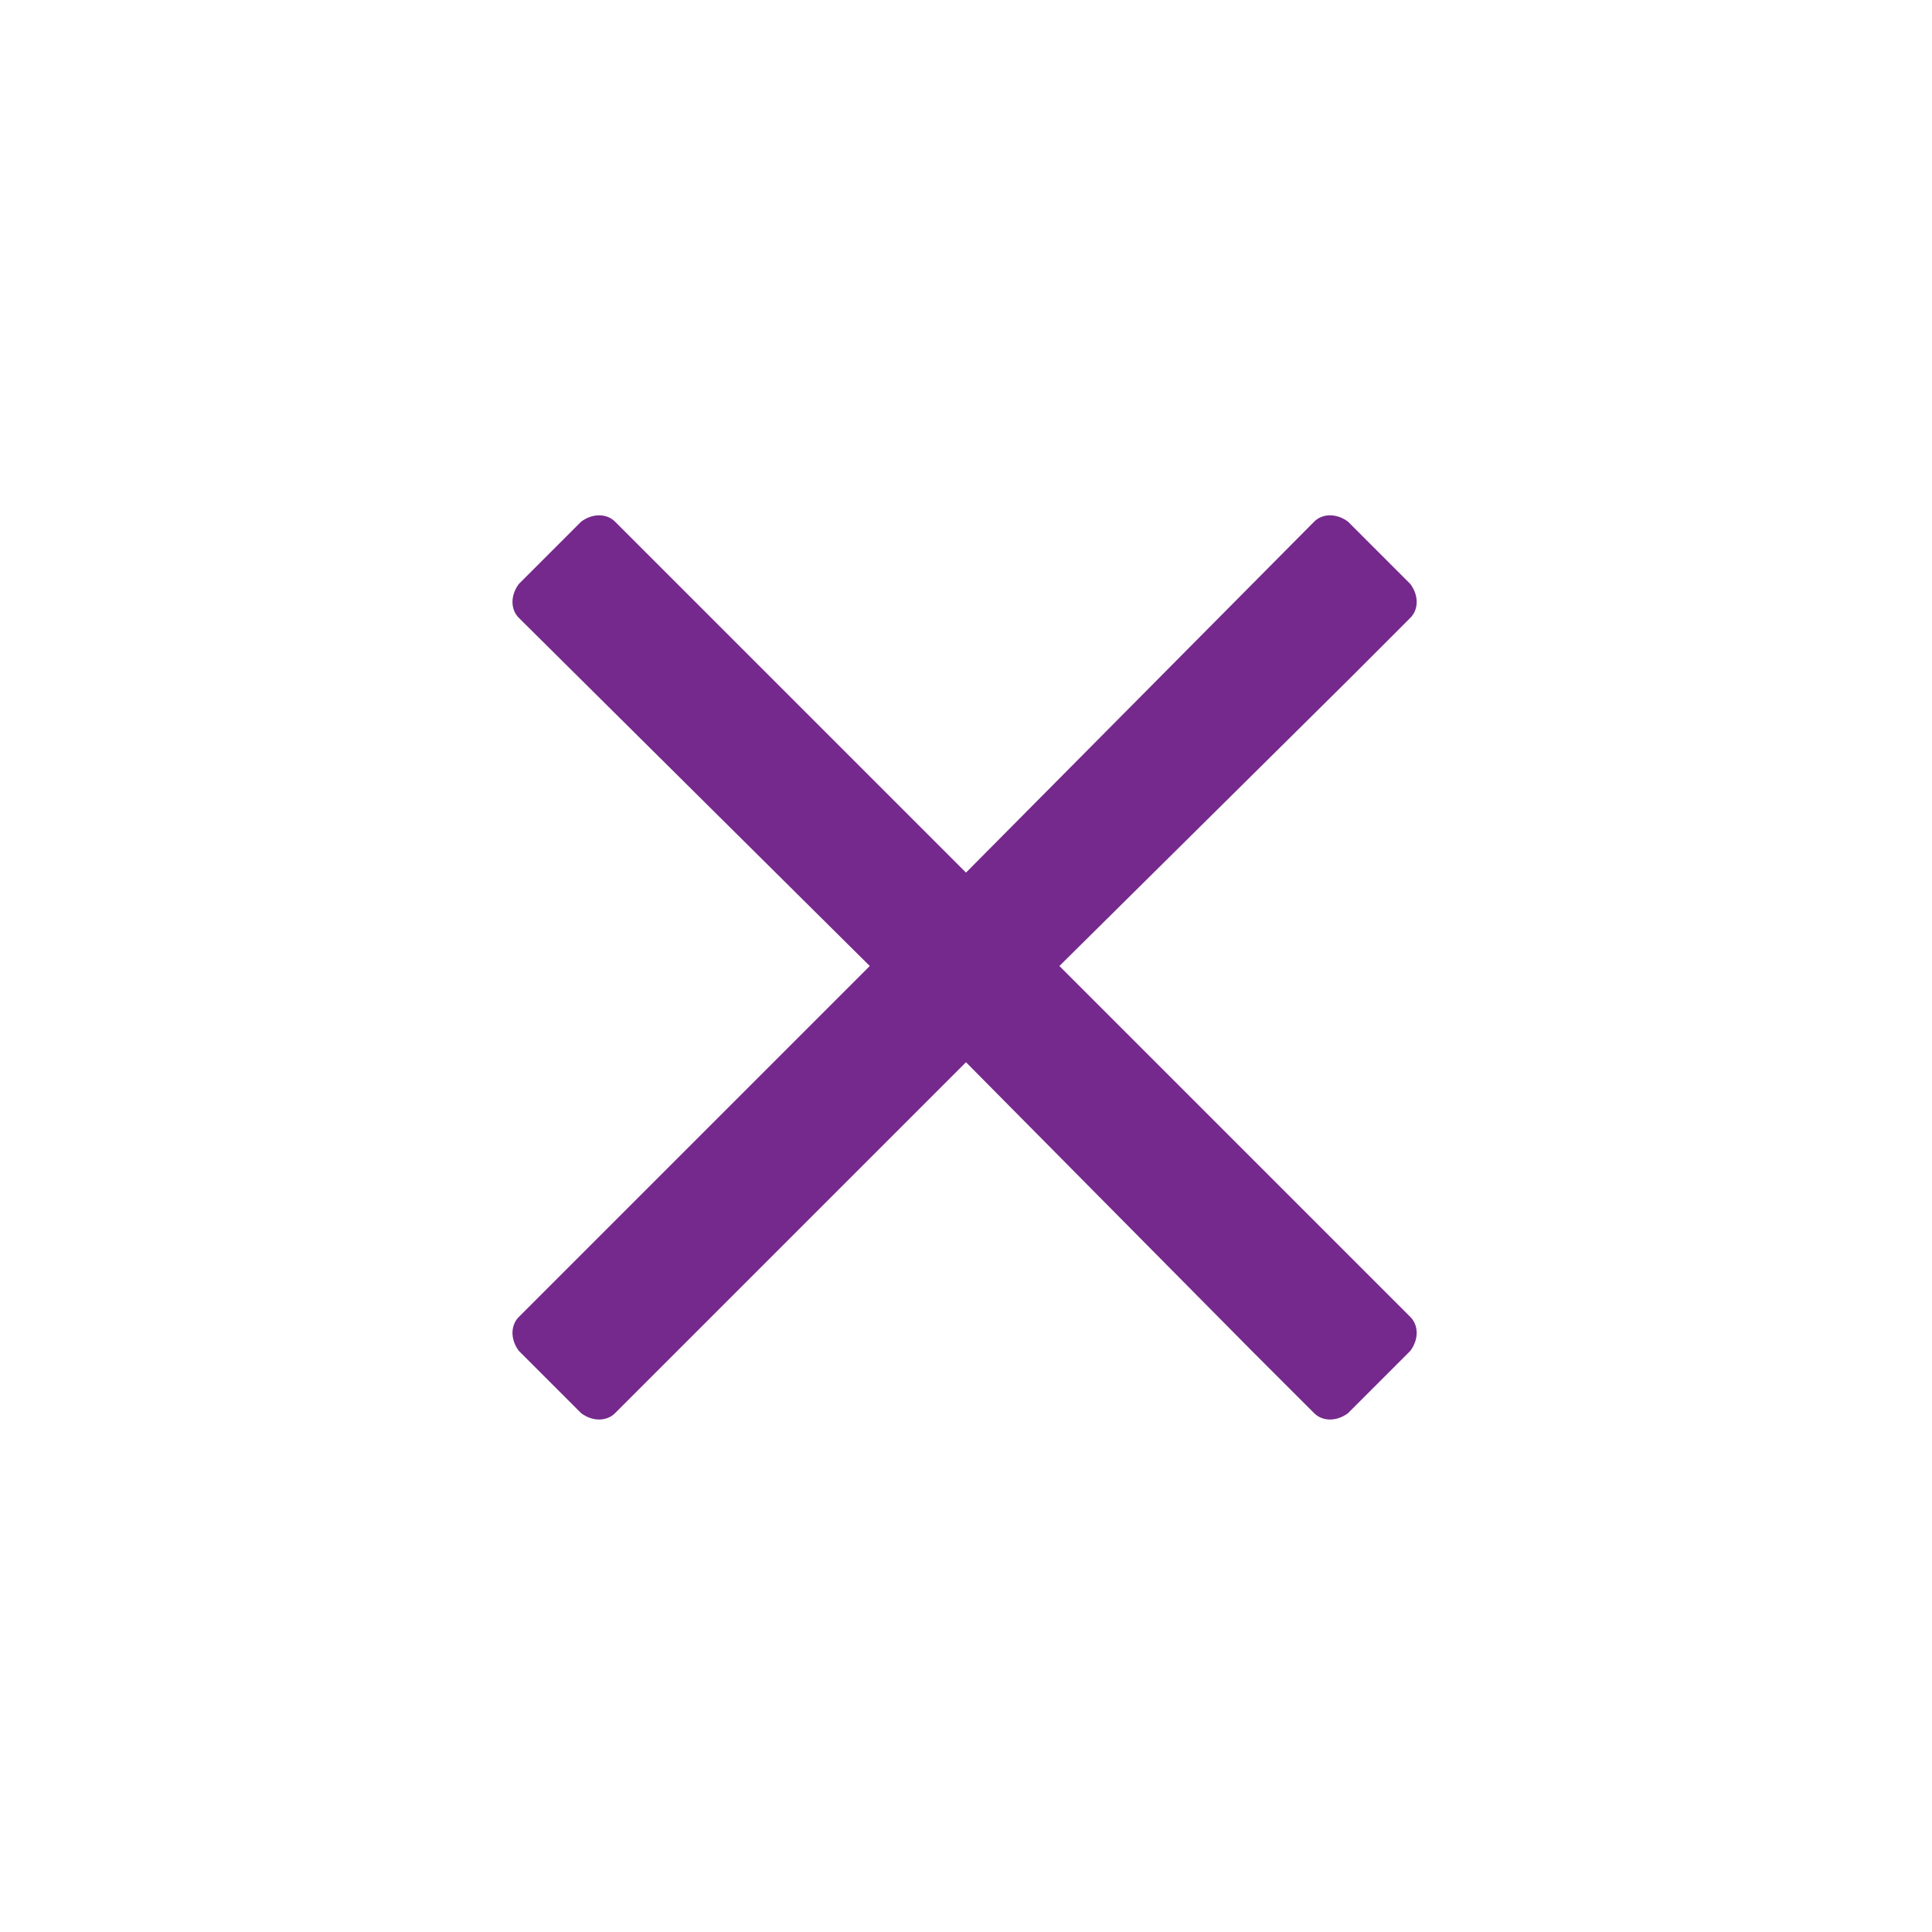 <svg width="32" height="32" viewBox="0 0 32 32" fill="none" xmlns="http://www.w3.org/2000/svg">
<path d="M17.547 16L22.375 11.219L23.359 10.234C23.5 10.094 23.5 9.859 23.359 9.672L22.328 8.641C22.141 8.5 21.906 8.5 21.766 8.641L16 14.453L10.188 8.641C10.047 8.5 9.812 8.5 9.625 8.641L8.594 9.672C8.453 9.859 8.453 10.094 8.594 10.234L14.406 16L8.594 21.812C8.453 21.953 8.453 22.188 8.594 22.375L9.625 23.406C9.812 23.547 10.047 23.547 10.188 23.406L16 17.594L20.781 22.422L21.766 23.406C21.906 23.547 22.141 23.547 22.328 23.406L23.359 22.375C23.5 22.188 23.5 21.953 23.359 21.812L17.547 16Z" fill="#75298C"/>
</svg>
